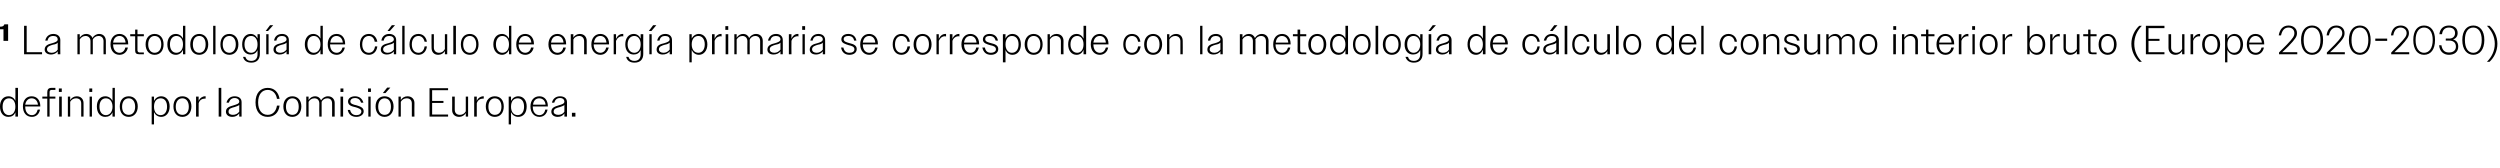 <?xml version="1.0" standalone="no"?><!DOCTYPE svg PUBLIC "-//W3C//DTD SVG 1.1//EN" "http://www.w3.org/Graphics/SVG/1.1/DTD/svg11.dtd"><svg xmlns="http://www.w3.org/2000/svg" xmlns:xlink="http://www.w3.org/1999/xlink" version="1.1" width="862px" height="58px" viewBox="0 -9 862 58" style="top:-9px">  <desc>﻿﻿￼ ￼</desc>  <defs/>  <g id="Polygon59855">    <path d="M 5.3 29.7 C 4.9 30.8 4 31.3 2.9 31.3 C 1.2 31.3 0 30 0 27.7 C 0 25.5 1.2 24.2 2.9 24.2 C 4 24.2 4.9 24.8 5.3 25.8 C 5.35 25.8 5.3 21.3 5.3 21.3 L 6.2 21.3 L 6.2 31.2 L 5.3 31.2 C 5.3 31.2 5.35 29.71 5.3 29.7 Z M 0.9 27.8 C 0.9 29.6 1.8 30.7 3.1 30.7 C 4.4 30.7 5.3 29.6 5.3 27.8 C 5.3 25.9 4.4 24.9 3.1 24.9 C 1.8 24.9 0.9 25.9 0.9 27.8 Z M 7.9 27.7 C 7.9 25.5 9.1 24.2 10.9 24.2 C 12.7 24.2 13.9 25.5 13.9 27.6 C 13.93 27.55 13.9 27.7 13.9 27.7 L 8.7 27.7 C 8.7 27.7 8.71 27.76 8.7 27.8 C 8.7 29.6 9.6 30.7 11 30.7 C 12 30.7 12.7 30 13 28.8 C 13 28.8 13.8 28.8 13.8 28.8 C 13.5 30.4 12.4 31.3 11 31.3 C 9.1 31.3 7.9 29.9 7.9 27.7 Z M 8.7 27.1 C 8.7 27.1 13.1 27.1 13.1 27.1 C 12.9 25.7 12.1 24.9 10.9 24.9 C 9.8 24.9 8.9 25.7 8.7 27.1 Z M 16.3 25 L 14.6 25 L 14.6 24.3 L 16.3 24.3 C 16.3 24.3 16.3 22.82 16.3 22.8 C 16.3 21.9 16.7 21.3 17.7 21.3 C 17.71 21.32 19.1 21.3 19.1 21.3 L 19.1 22 C 19.1 22 17.88 21.99 17.9 22 C 17.4 22 17.1 22.2 17.1 22.7 C 17.13 22.74 17.1 24.3 17.1 24.3 L 19.1 24.3 L 19.1 25 L 17.1 25 L 17.1 31.2 L 16.3 31.2 L 16.3 25 Z M 20.3 21.5 L 21.3 21.5 L 21.3 22.7 L 20.3 22.7 L 20.3 21.5 Z M 20.4 24.3 L 21.3 24.3 L 21.3 31.2 L 20.4 31.2 L 20.4 24.3 Z M 23.4 24.3 L 24.2 24.3 C 24.2 24.3 24.2 25.47 24.2 25.5 C 24.7 24.7 25.5 24.2 26.5 24.2 C 27.9 24.2 28.8 25.2 28.8 26.5 C 28.84 26.53 28.8 31.2 28.8 31.2 L 28 31.2 C 28 31.2 27.99 26.68 28 26.7 C 28 25.5 27.3 24.9 26.2 24.9 C 25.3 24.9 24.6 25.4 24.2 26.1 C 24.2 26.1 24.2 31.2 24.2 31.2 L 23.4 31.2 L 23.4 24.3 Z M 30.8 21.5 L 31.8 21.5 L 31.8 22.7 L 30.8 22.7 L 30.8 21.5 Z M 30.9 24.3 L 31.7 24.3 L 31.7 31.2 L 30.9 31.2 L 30.9 24.3 Z M 38.8 29.7 C 38.3 30.8 37.4 31.3 36.3 31.3 C 34.6 31.3 33.4 30 33.4 27.7 C 33.4 25.5 34.6 24.2 36.3 24.2 C 37.4 24.2 38.3 24.8 38.8 25.8 C 38.75 25.8 38.8 21.3 38.8 21.3 L 39.6 21.3 L 39.6 31.2 L 38.8 31.2 C 38.8 31.2 38.75 29.71 38.8 29.7 Z M 34.3 27.8 C 34.3 29.6 35.2 30.7 36.5 30.7 C 37.8 30.7 38.8 29.6 38.8 27.8 C 38.8 25.9 37.8 24.9 36.5 24.9 C 35.2 24.9 34.3 25.9 34.3 27.8 Z M 41.3 27.7 C 41.3 25.5 42.5 24.2 44.4 24.2 C 46.2 24.2 47.5 25.5 47.5 27.7 C 47.5 29.9 46.2 31.3 44.4 31.3 C 42.5 31.3 41.3 29.9 41.3 27.7 Z M 42.1 27.8 C 42.1 29.6 43 30.6 44.4 30.6 C 45.7 30.6 46.6 29.6 46.6 27.8 C 46.6 26 45.7 24.9 44.4 24.9 C 43 24.9 42.1 26 42.1 27.8 Z M 52.3 24.3 L 53.1 24.3 C 53.1 24.3 53.11 25.8 53.1 25.8 C 53.6 24.8 54.5 24.2 55.6 24.2 C 57.2 24.2 58.5 25.5 58.5 27.7 C 58.5 30 57.2 31.3 55.6 31.3 C 54.5 31.3 53.6 30.7 53.1 29.7 C 53.11 29.71 53.1 33.9 53.1 33.9 L 52.3 33.9 L 52.3 24.3 Z M 57.6 27.8 C 57.6 25.9 56.7 24.9 55.4 24.9 C 54 24.9 53.1 25.9 53.1 27.8 C 53.1 29.6 54 30.7 55.4 30.7 C 56.7 30.7 57.6 29.6 57.6 27.8 Z M 59.8 27.7 C 59.8 25.5 61 24.2 62.9 24.2 C 64.7 24.2 66 25.5 66 27.7 C 66 29.9 64.7 31.3 62.9 31.3 C 61 31.3 59.8 29.9 59.8 27.7 Z M 60.6 27.8 C 60.6 29.6 61.5 30.6 62.9 30.6 C 64.2 30.6 65.1 29.6 65.1 27.8 C 65.1 26 64.2 24.9 62.9 24.9 C 61.5 24.9 60.6 26 60.6 27.8 Z M 67.6 24.3 L 68.5 24.3 C 68.5 24.3 68.47 25.83 68.5 25.8 C 68.9 24.8 69.8 24.2 70.7 24.2 C 70.8 24.2 70.9 24.2 70.9 24.2 C 70.9 24.2 70.9 25 70.9 25 C 70.8 25 70.7 25 70.6 25 C 69.7 25 68.8 25.5 68.5 26.6 C 68.47 26.57 68.5 31.2 68.5 31.2 L 67.6 31.2 L 67.6 24.3 Z M 75.4 21.3 L 76.3 21.3 L 76.3 31.2 L 75.4 31.2 L 75.4 21.3 Z M 77.9 29.5 C 77.9 28 79.3 27.7 80.6 27.3 C 81.5 27 82.5 26.8 82.5 26 C 82.5 25.4 81.9 24.8 80.9 24.8 C 79.9 24.8 79.2 25.4 78.9 26.4 C 78.9 26.4 78.1 26.4 78.1 26.4 C 78.4 25.1 79.4 24.2 80.9 24.2 C 82.3 24.2 83.3 24.9 83.3 26.2 C 83.3 26.24 83.3 31.2 83.3 31.2 L 82.5 31.2 C 82.5 31.2 82.46 30.13 82.5 30.1 C 81.9 30.9 81.1 31.3 80.1 31.3 C 78.8 31.3 77.9 30.6 77.9 29.5 Z M 80.3 30.6 C 81.2 30.6 82 30.2 82.5 29.5 C 82.5 29.5 82.5 27.2 82.5 27.2 C 82.1 27.5 81.5 27.7 80.9 27.9 C 79.8 28.2 78.8 28.4 78.8 29.5 C 78.8 30.2 79.4 30.6 80.3 30.6 Z M 95.5 25.1 C 95.2 23.2 94 22 92.3 22 C 90.3 22 89 23.6 89 26.3 C 89 29 90.3 30.6 92.3 30.6 C 94 30.6 95.2 29.4 95.5 27.4 C 95.5 27.4 96.4 27.4 96.4 27.4 C 96.1 29.9 94.5 31.3 92.3 31.3 C 89.8 31.3 88.1 29.5 88.1 26.3 C 88.1 23.1 89.8 21.3 92.3 21.3 C 94.5 21.3 96 22.7 96.4 25.1 C 96.4 25.1 95.5 25.1 95.5 25.1 Z M 97.7 27.7 C 97.7 25.5 99 24.2 100.8 24.2 C 102.6 24.2 103.9 25.5 103.9 27.7 C 103.9 29.9 102.6 31.3 100.8 31.3 C 98.9 31.3 97.7 29.9 97.7 27.7 Z M 98.6 27.8 C 98.6 29.6 99.5 30.6 100.8 30.6 C 102.2 30.6 103 29.6 103 27.8 C 103 26 102.2 24.9 100.8 24.9 C 99.5 24.9 98.6 26 98.6 27.8 Z M 105.6 24.3 L 106.4 24.3 C 106.4 24.3 106.41 25.47 106.4 25.5 C 106.9 24.7 107.7 24.2 108.6 24.2 C 109.7 24.2 110.4 24.8 110.7 25.6 C 111.2 24.8 112 24.2 113.1 24.2 C 114.5 24.2 115.4 25.2 115.4 26.5 C 115.39 26.53 115.4 31.2 115.4 31.2 L 114.5 31.2 C 114.5 31.2 114.53 26.68 114.5 26.7 C 114.5 25.5 113.9 24.9 112.8 24.9 C 112 24.9 111.2 25.4 110.9 26.1 C 110.9 26.3 110.9 26.4 110.9 26.5 C 110.89 26.53 110.9 31.2 110.9 31.2 L 110.1 31.2 C 110.1 31.2 110.05 26.68 110.1 26.7 C 110.1 25.5 109.4 24.9 108.4 24.9 C 107.5 24.9 106.8 25.4 106.4 26.1 C 106.41 26.1 106.4 31.2 106.4 31.2 L 105.6 31.2 L 105.6 24.3 Z M 117.4 21.5 L 118.4 21.5 L 118.4 22.7 L 117.4 22.7 L 117.4 21.5 Z M 117.4 24.3 L 118.3 24.3 L 118.3 31.2 L 117.4 31.2 L 117.4 24.3 Z M 119.9 28.9 C 119.9 28.9 120.7 28.9 120.7 28.9 C 121 30.1 121.7 30.7 122.9 30.7 C 123.9 30.7 124.6 30.2 124.6 29.4 C 124.6 28.6 123.6 28.3 122.7 28 C 121.4 27.7 120 27.4 120 26 C 120 24.9 121 24.2 122.4 24.2 C 123.9 24.2 124.9 25 125.3 26.4 C 125.3 26.4 124.5 26.4 124.5 26.4 C 124.2 25.4 123.5 24.8 122.4 24.8 C 121.4 24.8 120.8 25.3 120.8 26 C 120.8 26.8 121.9 27.1 122.9 27.3 C 124.1 27.7 125.4 28 125.4 29.4 C 125.4 30.5 124.3 31.3 122.9 31.3 C 121.3 31.3 120.2 30.5 119.9 28.9 Z M 126.9 21.5 L 127.9 21.5 L 127.9 22.7 L 126.9 22.7 L 126.9 21.5 Z M 127 24.3 L 127.8 24.3 L 127.8 31.2 L 127 31.2 L 127 24.3 Z M 129.5 27.7 C 129.5 25.5 130.8 24.2 132.6 24.2 C 134.4 24.2 135.7 25.5 135.7 27.7 C 135.7 29.9 134.4 31.3 132.6 31.3 C 130.8 31.3 129.5 29.9 129.5 27.7 Z M 130.4 27.8 C 130.4 29.6 131.3 30.6 132.6 30.6 C 134 30.6 134.8 29.6 134.8 27.8 C 134.8 26 134 24.9 132.6 24.9 C 131.3 24.9 130.4 26 130.4 27.8 Z M 133.5 21.2 L 134.6 21.2 L 132.9 23.1 L 132 23.1 L 133.5 21.2 Z M 137.4 24.3 L 138.2 24.3 C 138.2 24.3 138.22 25.47 138.2 25.5 C 138.7 24.7 139.5 24.2 140.5 24.2 C 142 24.2 142.9 25.2 142.9 26.5 C 142.85 26.53 142.9 31.2 142.9 31.2 L 142 31.2 C 142 31.2 142 26.68 142 26.7 C 142 25.5 141.3 24.9 140.2 24.9 C 139.3 24.9 138.6 25.4 138.2 26.1 C 138.22 26.1 138.2 31.2 138.2 31.2 L 137.4 31.2 L 137.4 24.3 Z M 148.1 21.4 L 154.5 21.4 L 154.5 22.1 L 149 22.1 L 149 25.8 L 152.9 25.8 L 152.9 26.5 L 149 26.5 L 149 30.5 L 154.5 30.5 L 154.5 31.2 L 148.1 31.2 L 148.1 21.4 Z M 155.9 29 C 155.94 28.97 155.9 24.3 155.9 24.3 L 156.8 24.3 C 156.8 24.3 156.8 28.83 156.8 28.8 C 156.8 30 157.5 30.6 158.6 30.6 C 159.5 30.6 160.2 30.1 160.6 29.4 C 160.58 29.4 160.6 24.3 160.6 24.3 L 161.4 24.3 L 161.4 31.2 L 160.6 31.2 C 160.6 31.2 160.58 30.04 160.6 30 C 160.1 30.8 159.3 31.3 158.3 31.3 C 156.8 31.3 155.9 30.3 155.9 29 Z M 163.5 24.3 L 164.4 24.3 C 164.4 24.3 164.38 25.83 164.4 25.8 C 164.8 24.8 165.7 24.2 166.7 24.2 C 166.7 24.2 166.8 24.2 166.8 24.2 C 166.8 24.2 166.8 25 166.8 25 C 166.7 25 166.6 25 166.5 25 C 165.6 25 164.7 25.5 164.4 26.6 C 164.38 26.57 164.4 31.2 164.4 31.2 L 163.5 31.2 L 163.5 24.3 Z M 167.5 27.7 C 167.5 25.5 168.8 24.2 170.6 24.2 C 172.5 24.2 173.7 25.5 173.7 27.7 C 173.7 29.9 172.5 31.3 170.6 31.3 C 168.8 31.3 167.5 29.9 167.5 27.7 Z M 168.4 27.8 C 168.4 29.6 169.3 30.6 170.6 30.6 C 172 30.6 172.9 29.6 172.9 27.8 C 172.9 26 172 24.9 170.6 24.9 C 169.3 24.9 168.4 26 168.4 27.8 Z M 175.4 24.3 L 176.2 24.3 C 176.2 24.3 176.23 25.8 176.2 25.8 C 176.7 24.8 177.6 24.2 178.7 24.2 C 180.4 24.2 181.6 25.5 181.6 27.7 C 181.6 30 180.4 31.3 178.7 31.3 C 177.6 31.3 176.7 30.7 176.2 29.7 C 176.23 29.71 176.2 33.9 176.2 33.9 L 175.4 33.9 L 175.4 24.3 Z M 180.7 27.8 C 180.7 25.9 179.8 24.9 178.5 24.9 C 177.1 24.9 176.2 25.9 176.2 27.8 C 176.2 29.6 177.1 30.7 178.5 30.7 C 179.8 30.7 180.7 29.6 180.7 27.8 Z M 182.9 27.7 C 182.9 25.5 184.2 24.2 186 24.2 C 187.7 24.2 188.9 25.5 188.9 27.6 C 188.94 27.55 188.9 27.7 188.9 27.7 L 183.7 27.7 C 183.7 27.7 183.72 27.76 183.7 27.8 C 183.7 29.6 184.6 30.7 186 30.7 C 187 30.7 187.8 30 188 28.8 C 188 28.8 188.8 28.8 188.8 28.8 C 188.5 30.4 187.4 31.3 186 31.3 C 184.2 31.3 182.9 29.9 182.9 27.7 Z M 183.8 27.1 C 183.8 27.1 188.1 27.1 188.1 27.1 C 188 25.7 187.1 24.9 185.9 24.9 C 184.8 24.9 183.9 25.7 183.8 27.1 Z M 190.1 29.5 C 190.1 28 191.5 27.7 192.7 27.3 C 193.7 27 194.6 26.8 194.6 26 C 194.6 25.4 194.1 24.8 193.1 24.8 C 192 24.8 191.4 25.4 191.1 26.4 C 191.1 26.4 190.3 26.4 190.3 26.4 C 190.6 25.1 191.6 24.2 193.1 24.2 C 194.5 24.2 195.5 24.9 195.5 26.2 C 195.48 26.24 195.5 31.2 195.5 31.2 L 194.6 31.2 C 194.6 31.2 194.64 30.13 194.6 30.1 C 194.1 30.9 193.3 31.3 192.3 31.3 C 191 31.3 190.1 30.6 190.1 29.5 Z M 192.5 30.6 C 193.4 30.6 194.2 30.2 194.6 29.5 C 194.6 29.5 194.6 27.2 194.6 27.2 C 194.3 27.5 193.7 27.7 193.1 27.9 C 192 28.2 190.9 28.4 190.9 29.5 C 190.9 30.2 191.6 30.6 192.5 30.6 Z M 197.2 29.9 L 198.4 29.9 L 198.4 31.2 L 197.2 31.2 L 197.2 29.9 Z " stroke="none" fill="#000"/>    <a xlink:href="javascript:nav.to(12,[82,498,89,515],'#item48124');" xlink:title="﻿1 La metodología de cálculo de energía primaria se corresponde con la metodología de cálculo del consumo interior bruto (Europe 2020 2030) definido por la Comisión Europea.">      <rect style="fill:transparent;" x="-1" y="20" width="199" height="14"/>    </a>  </g>  <g id="Polygon59857">    <path d="M 1.2 1.1 L 0 1.1 C 0 1.1 0 0.22 0 0.2 C 0.9 0.2 1.3 0 1.5 -0.6 C 1.45 -0.63 2.8 -0.6 2.8 -0.6 L 2.8 5.1 L 1.2 5.1 L 1.2 1.1 Z M 8.3 -0.1 L 9.2 -0.1 L 9.2 9 L 14.5 9 L 14.5 9.7 L 8.3 9.7 L 8.3 -0.1 Z M 15.4 8.1 C 15.4 6.6 16.8 6.2 18 5.9 C 19 5.6 19.9 5.3 19.9 4.6 C 19.9 3.9 19.4 3.4 18.4 3.4 C 17.3 3.4 16.6 3.9 16.4 5 C 16.4 5 15.6 5 15.6 5 C 15.9 3.6 16.9 2.7 18.4 2.7 C 19.8 2.7 20.8 3.5 20.8 4.8 C 20.76 4.77 20.8 9.7 20.8 9.7 L 19.9 9.7 C 19.9 9.7 19.92 8.67 19.9 8.7 C 19.4 9.4 18.5 9.8 17.6 9.8 C 16.3 9.8 15.4 9.1 15.4 8.1 Z M 17.8 9.2 C 18.7 9.2 19.5 8.8 19.9 8.1 C 19.9 8.1 19.9 5.7 19.9 5.7 C 19.6 6.1 19 6.3 18.3 6.4 C 17.3 6.7 16.2 7 16.2 8 C 16.2 8.8 16.9 9.2 17.8 9.2 Z M 26.7 2.8 L 27.5 2.8 C 27.5 2.8 27.53 4 27.5 4 C 28 3.2 28.8 2.7 29.7 2.7 C 30.8 2.7 31.6 3.3 31.9 4.1 C 32.3 3.3 33.2 2.7 34.2 2.7 C 35.6 2.7 36.5 3.7 36.5 5.1 C 36.51 5.07 36.5 9.7 36.5 9.7 L 35.7 9.7 C 35.7 9.7 35.65 5.22 35.7 5.2 C 35.7 4.1 35 3.4 34 3.4 C 33.1 3.4 32.3 3.9 32 4.7 C 32 4.8 32 4.9 32 5.1 C 32.01 5.07 32 9.7 32 9.7 L 31.2 9.7 C 31.2 9.7 31.17 5.22 31.2 5.2 C 31.2 4.1 30.5 3.4 29.5 3.4 C 28.6 3.4 27.9 3.9 27.5 4.6 C 27.53 4.63 27.5 9.7 27.5 9.7 L 26.7 9.7 L 26.7 2.8 Z M 38.1 6.3 C 38.1 4.1 39.4 2.7 41.2 2.7 C 42.9 2.7 44.2 4 44.2 6.1 C 44.18 6.09 44.2 6.3 44.2 6.3 L 39 6.3 C 39 6.3 38.96 6.3 39 6.3 C 39 8.1 39.9 9.2 41.2 9.2 C 42.2 9.2 43 8.5 43.2 7.4 C 43.2 7.4 44.1 7.4 44.1 7.4 C 43.8 8.9 42.7 9.9 41.2 9.9 C 39.4 9.9 38.1 8.5 38.1 6.3 Z M 39 5.7 C 39 5.7 43.3 5.7 43.3 5.7 C 43.2 4.3 42.4 3.4 41.2 3.4 C 40 3.4 39.2 4.2 39 5.7 Z M 46.6 8.4 C 46.59 8.44 46.6 3.5 46.6 3.5 L 44.9 3.5 L 44.9 2.8 L 46.6 2.8 L 46.6 1.2 L 47.4 1.2 L 47.4 2.8 L 49.6 2.8 L 49.6 3.5 L 47.4 3.5 C 47.4 3.5 47.43 8.29 47.4 8.3 C 47.4 8.8 47.7 9.1 48.2 9.1 C 48.18 9.07 49.6 9.1 49.6 9.1 L 49.6 9.7 C 49.6 9.7 47.9 9.74 47.9 9.7 C 47 9.7 46.6 9.3 46.6 8.4 Z M 50.2 6.3 C 50.2 4.1 51.5 2.7 53.3 2.7 C 55.2 2.7 56.4 4.1 56.4 6.3 C 56.4 8.5 55.2 9.9 53.3 9.9 C 51.5 9.9 50.2 8.5 50.2 6.3 Z M 51.1 6.3 C 51.1 8.1 52 9.2 53.3 9.2 C 54.7 9.2 55.6 8.1 55.6 6.3 C 55.6 4.5 54.7 3.4 53.3 3.4 C 52 3.4 51.1 4.5 51.1 6.3 Z M 63.1 8.2 C 62.6 9.3 61.7 9.9 60.6 9.9 C 58.9 9.9 57.7 8.5 57.7 6.3 C 57.7 4.1 58.9 2.7 60.6 2.7 C 61.7 2.7 62.6 3.3 63.1 4.3 C 63.08 4.34 63.1 -0.1 63.1 -0.1 L 63.9 -0.1 L 63.9 9.7 L 63.1 9.7 C 63.1 9.7 63.08 8.25 63.1 8.2 Z M 58.6 6.3 C 58.6 8.1 59.5 9.2 60.8 9.2 C 62.2 9.2 63.1 8.1 63.1 6.3 C 63.1 4.5 62.2 3.4 60.8 3.4 C 59.5 3.4 58.6 4.5 58.6 6.3 Z M 65.6 6.3 C 65.6 4.1 66.9 2.7 68.7 2.7 C 70.5 2.7 71.8 4.1 71.8 6.3 C 71.8 8.5 70.5 9.9 68.7 9.9 C 66.8 9.9 65.6 8.5 65.6 6.3 Z M 66.5 6.3 C 66.5 8.1 67.3 9.2 68.7 9.2 C 70.1 9.2 70.9 8.1 70.9 6.3 C 70.9 4.5 70.1 3.4 68.7 3.4 C 67.3 3.4 66.5 4.5 66.5 6.3 Z M 73.5 -0.1 L 74.3 -0.1 L 74.3 9.7 L 73.5 9.7 L 73.5 -0.1 Z M 76 6.3 C 76 4.1 77.2 2.7 79.1 2.7 C 80.9 2.7 82.2 4.1 82.2 6.3 C 82.2 8.5 80.9 9.9 79.1 9.9 C 77.2 9.9 76 8.5 76 6.3 Z M 76.8 6.3 C 76.8 8.1 77.7 9.2 79.1 9.2 C 80.4 9.2 81.3 8.1 81.3 6.3 C 81.3 4.5 80.4 3.4 79.1 3.4 C 77.7 3.4 76.8 4.5 76.8 6.3 Z M 83.8 10.6 C 83.8 10.6 84.6 10.6 84.6 10.6 C 84.9 11.6 85.6 12 86.6 12 C 88 12 88.8 11.2 88.8 9.7 C 88.8 9.7 88.8 8.3 88.8 8.3 C 88.3 9.3 87.5 9.8 86.4 9.8 C 84.7 9.8 83.5 8.5 83.5 6.3 C 83.5 4.1 84.7 2.7 86.4 2.7 C 87.5 2.7 88.3 3.3 88.8 4.3 C 88.8 4.3 88.8 2.8 88.8 2.8 L 89.6 2.8 C 89.6 2.8 89.64 9.63 89.6 9.6 C 89.6 11.6 88.4 12.6 86.7 12.6 C 85.1 12.6 84.1 11.9 83.8 10.6 Z M 84.3 6.3 C 84.3 8.1 85.2 9.2 86.6 9.2 C 87.9 9.2 88.8 8.1 88.8 6.3 C 88.8 4.5 87.9 3.4 86.6 3.4 C 85.2 3.4 84.3 4.5 84.3 6.3 Z M 91.8 2.8 L 92.6 2.8 L 92.6 9.7 L 91.8 9.7 L 91.8 2.8 Z M 93.1 -0.3 L 94.2 -0.3 L 92.4 1.7 L 91.6 1.7 L 93.1 -0.3 Z M 94.3 8.1 C 94.3 6.6 95.6 6.2 96.9 5.9 C 97.9 5.6 98.8 5.3 98.8 4.6 C 98.8 3.9 98.2 3.4 97.2 3.4 C 96.2 3.4 95.5 3.9 95.3 5 C 95.3 5 94.5 5 94.5 5 C 94.7 3.6 95.7 2.7 97.3 2.7 C 98.6 2.7 99.6 3.5 99.6 4.8 C 99.62 4.77 99.6 9.7 99.6 9.7 L 98.8 9.7 C 98.8 9.7 98.78 8.67 98.8 8.7 C 98.3 9.4 97.4 9.8 96.4 9.8 C 95.1 9.8 94.3 9.1 94.3 8.1 Z M 96.6 9.2 C 97.5 9.2 98.3 8.8 98.8 8.1 C 98.8 8.1 98.8 5.7 98.8 5.7 C 98.4 6.1 97.8 6.3 97.2 6.4 C 96.2 6.7 95.1 7 95.1 8 C 95.1 8.8 95.8 9.2 96.6 9.2 Z M 110.5 8.2 C 110 9.3 109.1 9.9 108 9.9 C 106.3 9.9 105.1 8.5 105.1 6.3 C 105.1 4.1 106.3 2.7 108 2.7 C 109.1 2.7 110 3.3 110.5 4.3 C 110.45 4.34 110.5 -0.1 110.5 -0.1 L 111.3 -0.1 L 111.3 9.7 L 110.5 9.7 C 110.5 9.7 110.45 8.25 110.5 8.2 Z M 106 6.3 C 106 8.1 106.9 9.2 108.2 9.2 C 109.5 9.2 110.5 8.1 110.5 6.3 C 110.5 4.5 109.5 3.4 108.2 3.4 C 106.9 3.4 106 4.5 106 6.3 Z M 113 6.3 C 113 4.1 114.2 2.7 116.1 2.7 C 117.8 2.7 119 4 119 6.1 C 119.03 6.09 119 6.3 119 6.3 L 113.8 6.3 C 113.8 6.3 113.81 6.3 113.8 6.3 C 113.8 8.1 114.7 9.2 116.1 9.2 C 117.1 9.2 117.8 8.5 118.1 7.4 C 118.1 7.4 118.9 7.4 118.9 7.4 C 118.6 8.9 117.5 9.9 116.1 9.9 C 114.2 9.9 113 8.5 113 6.3 Z M 113.9 5.7 C 113.9 5.7 118.2 5.7 118.2 5.7 C 118.1 4.3 117.2 3.4 116 3.4 C 114.9 3.4 114 4.2 113.9 5.7 Z M 124.1 6.3 C 124.1 4.1 125.3 2.7 127.2 2.7 C 128.7 2.7 129.8 3.7 130.1 5.4 C 130.1 5.4 129.2 5.4 129.2 5.4 C 129 4.1 128.2 3.4 127.2 3.4 C 125.8 3.4 124.9 4.5 124.9 6.3 C 124.9 8.1 125.8 9.2 127.2 9.2 C 128.3 9.2 129.1 8.4 129.3 7 C 129.3 7 130.1 7 130.1 7 C 129.9 8.8 128.7 9.9 127.2 9.9 C 125.3 9.9 124.1 8.5 124.1 6.3 Z M 131.3 8.1 C 131.3 6.6 132.6 6.2 133.9 5.9 C 134.9 5.6 135.8 5.3 135.8 4.6 C 135.8 3.9 135.2 3.4 134.2 3.4 C 133.2 3.4 132.5 3.9 132.3 5 C 132.3 5 131.5 5 131.5 5 C 131.7 3.6 132.7 2.7 134.2 2.7 C 135.6 2.7 136.6 3.5 136.6 4.8 C 136.61 4.77 136.6 9.7 136.6 9.7 L 135.8 9.7 C 135.8 9.7 135.78 8.67 135.8 8.7 C 135.3 9.4 134.4 9.8 133.4 9.8 C 132.1 9.8 131.3 9.1 131.3 8.1 Z M 133.6 9.2 C 134.5 9.2 135.3 8.8 135.8 8.1 C 135.8 8.1 135.8 5.7 135.8 5.7 C 135.4 6.1 134.8 6.3 134.2 6.4 C 133.2 6.7 132.1 7 132.1 8 C 132.1 8.8 132.8 9.2 133.6 9.2 Z M 135.1 -0.3 L 136.2 -0.3 L 134.4 1.7 L 133.6 1.7 L 135.1 -0.3 Z M 138.7 -0.1 L 139.5 -0.1 L 139.5 9.7 L 138.7 9.7 L 138.7 -0.1 Z M 141.2 6.3 C 141.2 4.1 142.4 2.7 144.3 2.7 C 145.8 2.7 146.9 3.7 147.2 5.4 C 147.2 5.4 146.4 5.4 146.4 5.4 C 146.1 4.1 145.3 3.4 144.3 3.4 C 142.9 3.4 142 4.5 142 6.3 C 142 8.1 142.9 9.2 144.3 9.2 C 145.4 9.2 146.2 8.4 146.4 7 C 146.4 7 147.2 7 147.2 7 C 147 8.8 145.8 9.9 144.3 9.9 C 142.5 9.9 141.2 8.5 141.2 6.3 Z M 148.8 7.5 C 148.75 7.5 148.8 2.8 148.8 2.8 L 149.6 2.8 C 149.6 2.8 149.61 7.36 149.6 7.4 C 149.6 8.5 150.3 9.2 151.4 9.2 C 152.3 9.2 153 8.7 153.4 7.9 C 153.39 7.94 153.4 2.8 153.4 2.8 L 154.2 2.8 L 154.2 9.7 L 153.4 9.7 C 153.4 9.7 153.39 8.58 153.4 8.6 C 152.9 9.4 152.1 9.9 151.1 9.9 C 149.6 9.9 148.8 8.9 148.8 7.5 Z M 156.3 -0.1 L 157.2 -0.1 L 157.2 9.7 L 156.3 9.7 L 156.3 -0.1 Z M 158.9 6.3 C 158.9 4.1 160.1 2.7 162 2.7 C 163.8 2.7 165 4.1 165 6.3 C 165 8.5 163.8 9.9 162 9.9 C 160.1 9.9 158.9 8.5 158.9 6.3 Z M 159.7 6.3 C 159.7 8.1 160.6 9.2 162 9.2 C 163.3 9.2 164.2 8.1 164.2 6.3 C 164.2 4.5 163.3 3.4 162 3.4 C 160.6 3.4 159.7 4.5 159.7 6.3 Z M 175.5 8.2 C 175 9.3 174.1 9.9 173.1 9.9 C 171.4 9.9 170.1 8.5 170.1 6.3 C 170.1 4.1 171.3 2.7 173.1 2.7 C 174.1 2.7 175 3.3 175.5 4.3 C 175.49 4.34 175.5 -0.1 175.5 -0.1 L 176.3 -0.1 L 176.3 9.7 L 175.5 9.7 C 175.5 9.7 175.49 8.25 175.5 8.2 Z M 171 6.3 C 171 8.1 171.9 9.2 173.2 9.2 C 174.6 9.2 175.5 8.1 175.5 6.3 C 175.5 4.5 174.6 3.4 173.2 3.4 C 171.9 3.4 171 4.5 171 6.3 Z M 178 6.3 C 178 4.1 179.3 2.7 181.1 2.7 C 182.8 2.7 184.1 4 184.1 6.1 C 184.07 6.09 184.1 6.3 184.1 6.3 L 178.8 6.3 C 178.8 6.3 178.85 6.3 178.8 6.3 C 178.8 8.1 179.8 9.2 181.1 9.2 C 182.1 9.2 182.9 8.5 183.1 7.4 C 183.1 7.4 184 7.4 184 7.4 C 183.7 8.9 182.6 9.9 181.1 9.9 C 179.3 9.9 178 8.5 178 6.3 Z M 178.9 5.7 C 178.9 5.7 183.2 5.7 183.2 5.7 C 183.1 4.3 182.3 3.4 181.1 3.4 C 179.9 3.4 179.1 4.2 178.9 5.7 Z M 189.1 6.3 C 189.1 4.1 190.4 2.7 192.2 2.7 C 193.9 2.7 195.2 4 195.2 6.1 C 195.18 6.09 195.2 6.3 195.2 6.3 L 190 6.3 C 190 6.3 189.96 6.3 190 6.3 C 190 8.1 190.9 9.2 192.2 9.2 C 193.3 9.2 194 8.5 194.2 7.4 C 194.2 7.4 195.1 7.4 195.1 7.4 C 194.8 8.9 193.7 9.9 192.2 9.9 C 190.4 9.9 189.1 8.5 189.1 6.3 Z M 190 5.7 C 190 5.7 194.3 5.7 194.3 5.7 C 194.2 4.3 193.4 3.4 192.2 3.4 C 191 3.4 190.2 4.2 190 5.7 Z M 196.8 2.8 L 197.7 2.8 C 197.7 2.8 197.66 4 197.7 4 C 198.1 3.2 199 2.7 199.9 2.7 C 201.4 2.7 202.3 3.7 202.3 5.1 C 202.3 5.07 202.3 9.7 202.3 9.7 L 201.4 9.7 C 201.4 9.7 201.44 5.22 201.4 5.2 C 201.4 4.1 200.7 3.4 199.7 3.4 C 198.8 3.4 198 3.9 197.7 4.6 C 197.66 4.63 197.7 9.7 197.7 9.7 L 196.8 9.7 L 196.8 2.8 Z M 203.9 6.3 C 203.9 4.1 205.2 2.7 207 2.7 C 208.7 2.7 210 4 210 6.1 C 209.97 6.09 210 6.3 210 6.3 L 204.7 6.3 C 204.7 6.3 204.75 6.3 204.7 6.3 C 204.7 8.1 205.7 9.2 207 9.2 C 208 9.2 208.8 8.5 209 7.4 C 209 7.4 209.9 7.4 209.9 7.4 C 209.5 8.9 208.5 9.9 207 9.9 C 205.2 9.9 203.9 8.5 203.9 6.3 Z M 204.8 5.7 C 204.8 5.7 209.1 5.7 209.1 5.7 C 209 4.3 208.2 3.4 207 3.4 C 205.8 3.4 205 4.2 204.8 5.7 Z M 211.6 2.8 L 212.4 2.8 C 212.4 2.8 212.45 4.37 212.4 4.4 C 212.9 3.3 213.7 2.7 214.7 2.7 C 214.8 2.7 214.8 2.7 214.9 2.7 C 214.9 2.7 214.9 3.6 214.9 3.6 C 214.8 3.5 214.7 3.5 214.6 3.5 C 213.6 3.5 212.8 4.1 212.4 5.1 C 212.45 5.11 212.4 9.7 212.4 9.7 L 211.6 9.7 L 211.6 2.8 Z M 215.9 10.6 C 215.9 10.6 216.7 10.6 216.7 10.6 C 217 11.6 217.8 12 218.7 12 C 220.1 12 220.9 11.2 220.9 9.7 C 220.9 9.7 220.9 8.3 220.9 8.3 C 220.4 9.3 219.6 9.8 218.5 9.8 C 216.8 9.8 215.6 8.5 215.6 6.3 C 215.6 4.1 216.8 2.7 218.5 2.7 C 219.6 2.7 220.4 3.3 220.9 4.3 C 220.92 4.3 220.9 2.8 220.9 2.8 L 221.8 2.8 C 221.8 2.8 221.76 9.63 221.8 9.6 C 221.8 11.6 220.6 12.6 218.8 12.6 C 217.2 12.6 216.2 11.9 215.9 10.6 Z M 216.4 6.3 C 216.4 8.1 217.4 9.2 218.7 9.2 C 220 9.2 220.9 8.1 220.9 6.3 C 220.9 4.5 220 3.4 218.7 3.4 C 217.4 3.4 216.4 4.5 216.4 6.3 Z M 223.9 2.8 L 224.7 2.8 L 224.7 9.7 L 223.9 9.7 L 223.9 2.8 Z M 225.2 -0.3 L 226.3 -0.3 L 224.6 1.7 L 223.7 1.7 L 225.2 -0.3 Z M 226.4 8.1 C 226.4 6.6 227.7 6.2 229 5.9 C 230 5.6 230.9 5.3 230.9 4.6 C 230.9 3.9 230.4 3.4 229.3 3.4 C 228.3 3.4 227.6 3.9 227.4 5 C 227.4 5 226.6 5 226.6 5 C 226.9 3.6 227.9 2.7 229.4 2.7 C 230.8 2.7 231.7 3.5 231.7 4.8 C 231.74 4.77 231.7 9.7 231.7 9.7 L 230.9 9.7 C 230.9 9.7 230.9 8.67 230.9 8.7 C 230.4 9.4 229.5 9.8 228.5 9.8 C 227.2 9.8 226.4 9.1 226.4 8.1 Z M 228.8 9.2 C 229.6 9.2 230.4 8.8 230.9 8.1 C 230.9 8.1 230.9 5.7 230.9 5.7 C 230.5 6.1 229.9 6.3 229.3 6.4 C 228.3 6.7 227.2 7 227.2 8 C 227.2 8.8 227.9 9.2 228.8 9.2 Z M 237.7 2.8 L 238.5 2.8 C 238.5 2.8 238.51 4.34 238.5 4.3 C 239 3.3 239.9 2.7 241 2.7 C 242.6 2.7 243.9 4.1 243.9 6.3 C 243.9 8.5 242.6 9.9 241 9.9 C 239.9 9.9 239 9.3 238.5 8.2 C 238.51 8.25 238.5 12.5 238.5 12.5 L 237.7 12.5 L 237.7 2.8 Z M 243 6.3 C 243 4.5 242.1 3.4 240.8 3.4 C 239.4 3.4 238.5 4.5 238.5 6.3 C 238.5 8.1 239.4 9.2 240.8 9.2 C 242.1 9.2 243 8.1 243 6.3 Z M 245.5 2.8 L 246.4 2.8 C 246.4 2.8 246.38 4.37 246.4 4.4 C 246.8 3.3 247.7 2.7 248.6 2.7 C 248.7 2.7 248.8 2.7 248.8 2.7 C 248.8 2.7 248.8 3.6 248.8 3.6 C 248.7 3.5 248.6 3.5 248.5 3.5 C 247.6 3.5 246.7 4.1 246.4 5.1 C 246.38 5.11 246.4 9.7 246.4 9.7 L 245.5 9.7 L 245.5 2.8 Z M 250.1 0 L 251.1 0 L 251.1 1.3 L 250.1 1.3 L 250.1 0 Z M 250.2 2.8 L 251.1 2.8 L 251.1 9.7 L 250.2 9.7 L 250.2 2.8 Z M 253.2 2.8 L 254 2.8 C 254 2.8 254.01 4 254 4 C 254.5 3.2 255.3 2.7 256.2 2.7 C 257.3 2.7 258 3.3 258.3 4.1 C 258.8 3.3 259.6 2.7 260.7 2.7 C 262.1 2.7 263 3.7 263 5.1 C 262.98 5.07 263 9.7 263 9.7 L 262.1 9.7 C 262.1 9.7 262.13 5.22 262.1 5.2 C 262.1 4.1 261.5 3.4 260.4 3.4 C 259.6 3.4 258.8 3.9 258.5 4.7 C 258.5 4.8 258.5 4.9 258.5 5.1 C 258.49 5.07 258.5 9.7 258.5 9.7 L 257.7 9.7 C 257.7 9.7 257.65 5.22 257.7 5.2 C 257.7 4.1 257 3.4 256 3.4 C 255.1 3.4 254.4 3.9 254 4.6 C 254.01 4.63 254 9.7 254 9.7 L 253.2 9.7 L 253.2 2.8 Z M 264.6 8.1 C 264.6 6.6 266 6.2 267.2 5.9 C 268.2 5.6 269.1 5.3 269.1 4.6 C 269.1 3.9 268.6 3.4 267.5 3.4 C 266.5 3.4 265.8 3.9 265.6 5 C 265.6 5 264.8 5 264.8 5 C 265.1 3.6 266.1 2.7 267.6 2.7 C 269 2.7 269.9 3.5 269.9 4.8 C 269.94 4.77 269.9 9.7 269.9 9.7 L 269.1 9.7 C 269.1 9.7 269.1 8.67 269.1 8.7 C 268.6 9.4 267.7 9.8 266.7 9.8 C 265.4 9.8 264.6 9.1 264.6 8.1 Z M 267 9.2 C 267.8 9.2 268.6 8.8 269.1 8.1 C 269.1 8.1 269.1 5.7 269.1 5.7 C 268.8 6.1 268.1 6.3 267.5 6.4 C 266.5 6.7 265.4 7 265.4 8 C 265.4 8.8 266.1 9.2 267 9.2 Z M 272 2.8 L 272.9 2.8 C 272.9 2.8 272.85 4.37 272.9 4.4 C 273.3 3.3 274.1 2.7 275.1 2.7 C 275.2 2.7 275.2 2.7 275.3 2.7 C 275.3 2.7 275.3 3.6 275.3 3.6 C 275.2 3.5 275.1 3.5 275 3.5 C 274.1 3.5 273.2 4.1 272.9 5.1 C 272.85 5.11 272.9 9.7 272.9 9.7 L 272 9.7 L 272 2.8 Z M 276.6 0 L 277.6 0 L 277.6 1.3 L 276.6 1.3 L 276.6 0 Z M 276.7 2.8 L 277.5 2.8 L 277.5 9.7 L 276.7 9.7 L 276.7 2.8 Z M 279.2 8.1 C 279.2 6.6 280.6 6.2 281.8 5.9 C 282.8 5.6 283.7 5.3 283.7 4.6 C 283.7 3.9 283.2 3.4 282.1 3.4 C 281.1 3.4 280.4 3.9 280.2 5 C 280.2 5 279.4 5 279.4 5 C 279.7 3.6 280.7 2.7 282.2 2.7 C 283.6 2.7 284.5 3.5 284.5 4.8 C 284.54 4.77 284.5 9.7 284.5 9.7 L 283.7 9.7 C 283.7 9.7 283.7 8.67 283.7 8.7 C 283.2 9.4 282.3 9.8 281.4 9.8 C 280 9.8 279.2 9.1 279.2 8.1 Z M 281.6 9.2 C 282.4 9.2 283.2 8.8 283.7 8.1 C 283.7 8.1 283.7 5.7 283.7 5.7 C 283.4 6.1 282.8 6.3 282.1 6.4 C 281.1 6.7 280 7 280 8 C 280 8.8 280.7 9.2 281.6 9.2 Z M 290 7.4 C 290 7.4 290.8 7.4 290.8 7.4 C 291.1 8.7 291.8 9.2 292.9 9.2 C 294 9.2 294.6 8.7 294.6 8 C 294.6 7.1 293.7 6.8 292.7 6.6 C 291.5 6.2 290.1 5.9 290.1 4.6 C 290.1 3.5 291 2.7 292.5 2.7 C 294 2.7 295 3.5 295.3 5 C 295.3 5 294.5 5 294.5 5 C 294.3 3.9 293.6 3.4 292.5 3.4 C 291.5 3.4 290.9 3.8 290.9 4.5 C 290.9 5.4 292 5.6 293 5.9 C 294.2 6.2 295.4 6.6 295.4 7.9 C 295.4 9.1 294.4 9.9 292.9 9.9 C 291.4 9.9 290.3 9.1 290 7.4 Z M 296.6 6.3 C 296.6 4.1 297.9 2.7 299.7 2.7 C 301.4 2.7 302.7 4 302.7 6.1 C 302.7 6.09 302.7 6.3 302.7 6.3 L 297.5 6.3 C 297.5 6.3 297.48 6.3 297.5 6.3 C 297.5 8.1 298.4 9.2 299.7 9.2 C 300.8 9.2 301.5 8.5 301.8 7.4 C 301.8 7.4 302.6 7.4 302.6 7.4 C 302.3 8.9 301.2 9.9 299.7 9.9 C 297.9 9.9 296.6 8.5 296.6 6.3 Z M 297.5 5.7 C 297.5 5.7 301.8 5.7 301.8 5.7 C 301.7 4.3 300.9 3.4 299.7 3.4 C 298.5 3.4 297.7 4.2 297.5 5.7 Z M 307.8 6.3 C 307.8 4.1 309 2.7 310.8 2.7 C 312.4 2.7 313.5 3.7 313.7 5.4 C 313.7 5.4 312.9 5.4 312.9 5.4 C 312.7 4.1 311.9 3.4 310.8 3.4 C 309.5 3.4 308.6 4.5 308.6 6.3 C 308.6 8.1 309.5 9.2 310.8 9.2 C 311.9 9.2 312.7 8.4 312.9 7 C 312.9 7 313.8 7 313.8 7 C 313.5 8.8 312.4 9.9 310.8 9.9 C 309 9.9 307.8 8.5 307.8 6.3 Z M 315 6.3 C 315 4.1 316.3 2.7 318.1 2.7 C 319.9 2.7 321.2 4.1 321.2 6.3 C 321.2 8.5 319.9 9.9 318.1 9.9 C 316.2 9.9 315 8.5 315 6.3 Z M 315.9 6.3 C 315.9 8.1 316.8 9.2 318.1 9.2 C 319.5 9.2 320.3 8.1 320.3 6.3 C 320.3 4.5 319.5 3.4 318.1 3.4 C 316.8 3.4 315.9 4.5 315.9 6.3 Z M 322.9 2.8 L 323.7 2.8 C 323.7 2.8 323.71 4.37 323.7 4.4 C 324.2 3.3 325 2.7 326 2.7 C 326 2.7 326.1 2.7 326.2 2.7 C 326.2 2.7 326.2 3.6 326.2 3.6 C 326 3.5 325.9 3.5 325.8 3.5 C 324.9 3.5 324.1 4.1 323.7 5.1 C 323.71 5.11 323.7 9.7 323.7 9.7 L 322.9 9.7 L 322.9 2.8 Z M 327.5 2.8 L 328.4 2.8 C 328.4 2.8 328.38 4.37 328.4 4.4 C 328.8 3.3 329.7 2.7 330.7 2.7 C 330.7 2.7 330.8 2.7 330.8 2.7 C 330.8 2.7 330.8 3.6 330.8 3.6 C 330.7 3.5 330.6 3.5 330.5 3.5 C 329.6 3.5 328.7 4.1 328.4 5.1 C 328.38 5.11 328.4 9.7 328.4 9.7 L 327.5 9.7 L 327.5 2.8 Z M 331.5 6.3 C 331.5 4.1 332.8 2.7 334.6 2.7 C 336.3 2.7 337.6 4 337.6 6.1 C 337.58 6.09 337.6 6.3 337.6 6.3 L 332.4 6.3 C 332.4 6.3 332.36 6.3 332.4 6.3 C 332.4 8.1 333.3 9.2 334.6 9.2 C 335.7 9.2 336.4 8.5 336.6 7.4 C 336.6 7.4 337.5 7.4 337.5 7.4 C 337.2 8.9 336.1 9.9 334.6 9.9 C 332.8 9.9 331.5 8.5 331.5 6.3 Z M 332.4 5.7 C 332.4 5.7 336.7 5.7 336.7 5.7 C 336.6 4.3 335.8 3.4 334.6 3.4 C 333.4 3.4 332.6 4.2 332.4 5.7 Z M 338.7 7.4 C 338.7 7.4 339.6 7.4 339.6 7.4 C 339.8 8.7 340.6 9.2 341.7 9.2 C 342.7 9.2 343.4 8.7 343.4 8 C 343.4 7.1 342.5 6.8 341.5 6.6 C 340.2 6.2 338.9 5.9 338.9 4.6 C 338.9 3.5 339.8 2.7 341.2 2.7 C 342.8 2.7 343.8 3.5 344.1 5 C 344.1 5 343.3 5 343.3 5 C 343 3.9 342.3 3.4 341.2 3.4 C 340.2 3.4 339.7 3.8 339.7 4.5 C 339.7 5.4 340.7 5.6 341.8 5.9 C 343 6.2 344.2 6.6 344.2 7.9 C 344.2 9.1 343.2 9.9 341.7 9.9 C 340.1 9.9 339.1 9.1 338.7 7.4 Z M 345.8 2.8 L 346.7 2.8 C 346.7 2.8 346.67 4.34 346.7 4.3 C 347.1 3.3 348 2.7 349.1 2.7 C 350.8 2.7 352 4.1 352 6.3 C 352 8.5 350.8 9.9 349.1 9.9 C 348 9.9 347.1 9.3 346.7 8.2 C 346.67 8.25 346.7 12.5 346.7 12.5 L 345.8 12.5 L 345.8 2.8 Z M 351.2 6.3 C 351.2 4.5 350.3 3.4 348.9 3.4 C 347.6 3.4 346.7 4.5 346.7 6.3 C 346.7 8.1 347.6 9.2 348.9 9.2 C 350.3 9.2 351.2 8.1 351.2 6.3 Z M 353.3 6.3 C 353.3 4.1 354.6 2.7 356.4 2.7 C 358.2 2.7 359.5 4.1 359.5 6.3 C 359.5 8.5 358.2 9.9 356.4 9.9 C 354.6 9.9 353.3 8.5 353.3 6.3 Z M 354.2 6.3 C 354.2 8.1 355.1 9.2 356.4 9.2 C 357.8 9.2 358.7 8.1 358.7 6.3 C 358.7 4.5 357.8 3.4 356.4 3.4 C 355.1 3.4 354.2 4.5 354.2 6.3 Z M 361.2 2.8 L 362 2.8 C 362 2.8 362.03 4 362 4 C 362.5 3.2 363.3 2.7 364.3 2.7 C 365.8 2.7 366.7 3.7 366.7 5.1 C 366.66 5.07 366.7 9.7 366.7 9.7 L 365.8 9.7 C 365.8 9.7 365.81 5.22 365.8 5.2 C 365.8 4.1 365.1 3.4 364 3.4 C 363.1 3.4 362.4 3.9 362 4.6 C 362.03 4.63 362 9.7 362 9.7 L 361.2 9.7 L 361.2 2.8 Z M 373.6 8.2 C 373.1 9.3 372.3 9.9 371.2 9.9 C 369.5 9.9 368.3 8.5 368.3 6.3 C 368.3 4.1 369.5 2.7 371.2 2.7 C 372.3 2.7 373.1 3.3 373.6 4.3 C 373.62 4.34 373.6 -0.1 373.6 -0.1 L 374.5 -0.1 L 374.5 9.7 L 373.6 9.7 C 373.6 9.7 373.62 8.25 373.6 8.2 Z M 369.1 6.3 C 369.1 8.1 370.1 9.2 371.4 9.2 C 372.7 9.2 373.6 8.1 373.6 6.3 C 373.6 4.5 372.7 3.4 371.4 3.4 C 370.1 3.4 369.1 4.5 369.1 6.3 Z M 376.1 6.3 C 376.1 4.1 377.4 2.7 379.2 2.7 C 380.9 2.7 382.2 4 382.2 6.1 C 382.2 6.09 382.2 6.3 382.2 6.3 L 377 6.3 C 377 6.3 376.98 6.3 377 6.3 C 377 8.1 377.9 9.2 379.2 9.2 C 380.3 9.2 381 8.5 381.3 7.4 C 381.3 7.4 382.1 7.4 382.1 7.4 C 381.8 8.9 380.7 9.9 379.2 9.9 C 377.4 9.9 376.1 8.5 376.1 6.3 Z M 377 5.7 C 377 5.7 381.3 5.7 381.3 5.7 C 381.2 4.3 380.4 3.4 379.2 3.4 C 378 3.4 377.2 4.2 377 5.7 Z M 387.3 6.3 C 387.3 4.1 388.5 2.7 390.3 2.7 C 391.9 2.7 393 3.7 393.2 5.4 C 393.2 5.4 392.4 5.4 392.4 5.4 C 392.2 4.1 391.4 3.4 390.3 3.4 C 389 3.4 388.1 4.5 388.1 6.3 C 388.1 8.1 389 9.2 390.3 9.2 C 391.5 9.2 392.2 8.4 392.4 7 C 392.4 7 393.3 7 393.3 7 C 393 8.8 391.9 9.9 390.3 9.9 C 388.5 9.9 387.3 8.5 387.3 6.3 Z M 394.5 6.3 C 394.5 4.1 395.8 2.7 397.6 2.7 C 399.4 2.7 400.7 4.1 400.7 6.3 C 400.7 8.5 399.4 9.9 397.6 9.9 C 395.7 9.9 394.5 8.5 394.5 6.3 Z M 395.4 6.3 C 395.4 8.1 396.3 9.2 397.6 9.2 C 399 9.2 399.8 8.1 399.8 6.3 C 399.8 4.5 399 3.4 397.6 3.4 C 396.3 3.4 395.4 4.5 395.4 6.3 Z M 402.4 2.8 L 403.2 2.8 C 403.2 2.8 403.21 4 403.2 4 C 403.7 3.2 404.5 2.7 405.5 2.7 C 407 2.7 407.8 3.7 407.8 5.1 C 407.85 5.07 407.8 9.7 407.8 9.7 L 407 9.7 C 407 9.7 406.99 5.22 407 5.2 C 407 4.1 406.3 3.4 405.2 3.4 C 404.3 3.4 403.6 3.9 403.2 4.6 C 403.21 4.63 403.2 9.7 403.2 9.7 L 402.4 9.7 L 402.4 2.8 Z M 413.8 -0.1 L 414.6 -0.1 L 414.6 9.7 L 413.8 9.7 L 413.8 -0.1 Z M 416.3 8.1 C 416.3 6.6 417.6 6.2 418.9 5.9 C 419.9 5.6 420.8 5.3 420.8 4.6 C 420.8 3.9 420.2 3.4 419.2 3.4 C 418.2 3.4 417.5 3.9 417.3 5 C 417.3 5 416.5 5 416.5 5 C 416.7 3.6 417.7 2.7 419.3 2.7 C 420.6 2.7 421.6 3.5 421.6 4.8 C 421.62 4.77 421.6 9.7 421.6 9.7 L 420.8 9.7 C 420.8 9.7 420.78 8.67 420.8 8.7 C 420.3 9.4 419.4 9.8 418.4 9.8 C 417.1 9.8 416.3 9.1 416.3 8.1 Z M 418.7 9.2 C 419.5 9.2 420.3 8.8 420.8 8.1 C 420.8 8.1 420.8 5.7 420.8 5.7 C 420.4 6.1 419.8 6.3 419.2 6.4 C 418.2 6.7 417.1 7 417.1 8 C 417.1 8.8 417.8 9.2 418.7 9.2 Z M 427.5 2.8 L 428.4 2.8 C 428.4 2.8 428.39 4 428.4 4 C 428.9 3.2 429.6 2.7 430.6 2.7 C 431.7 2.7 432.4 3.3 432.7 4.1 C 433.2 3.3 434 2.7 435.1 2.7 C 436.5 2.7 437.4 3.7 437.4 5.1 C 437.37 5.07 437.4 9.7 437.4 9.7 L 436.5 9.7 C 436.5 9.7 436.51 5.22 436.5 5.2 C 436.5 4.1 435.9 3.4 434.8 3.4 C 433.9 3.4 433.2 3.9 432.8 4.7 C 432.9 4.8 432.9 4.9 432.9 5.1 C 432.87 5.07 432.9 9.7 432.9 9.7 L 432 9.7 C 432 9.7 432.03 5.22 432 5.2 C 432 4.1 431.4 3.4 430.3 3.4 C 429.5 3.4 428.8 3.9 428.4 4.6 C 428.39 4.63 428.4 9.7 428.4 9.7 L 427.5 9.7 L 427.5 2.8 Z M 439 6.3 C 439 4.1 440.2 2.7 442.1 2.7 C 443.8 2.7 445 4 445 6.1 C 445.04 6.09 445 6.3 445 6.3 L 439.8 6.3 C 439.8 6.3 439.82 6.3 439.8 6.3 C 439.8 8.1 440.7 9.2 442.1 9.2 C 443.1 9.2 443.8 8.5 444.1 7.4 C 444.1 7.4 444.9 7.4 444.9 7.4 C 444.6 8.9 443.5 9.9 442.1 9.9 C 440.2 9.9 439 8.5 439 6.3 Z M 439.9 5.7 C 439.9 5.7 444.2 5.7 444.2 5.7 C 444.1 4.3 443.2 3.4 442 3.4 C 440.9 3.4 440 4.2 439.9 5.7 Z M 447.4 8.4 C 447.45 8.44 447.4 3.5 447.4 3.5 L 445.8 3.5 L 445.8 2.8 L 447.4 2.8 L 447.4 1.2 L 448.3 1.2 L 448.3 2.8 L 450.4 2.8 L 450.4 3.5 L 448.3 3.5 C 448.3 3.5 448.29 8.29 448.3 8.3 C 448.3 8.8 448.5 9.1 449 9.1 C 449.04 9.07 450.4 9.1 450.4 9.1 L 450.4 9.7 C 450.4 9.7 448.76 9.74 448.8 9.7 C 447.9 9.7 447.4 9.3 447.4 8.4 Z M 451.1 6.3 C 451.1 4.1 452.4 2.7 454.2 2.7 C 456 2.7 457.3 4.1 457.3 6.3 C 457.3 8.5 456 9.9 454.2 9.9 C 452.3 9.9 451.1 8.5 451.1 6.3 Z M 452 6.3 C 452 8.1 452.9 9.2 454.2 9.2 C 455.6 9.2 456.4 8.1 456.4 6.3 C 456.4 4.5 455.6 3.4 454.2 3.4 C 452.9 3.4 452 4.5 452 6.3 Z M 463.9 8.2 C 463.5 9.3 462.6 9.9 461.5 9.9 C 459.8 9.9 458.6 8.5 458.6 6.3 C 458.6 4.1 459.8 2.7 461.5 2.7 C 462.6 2.7 463.5 3.3 463.9 4.3 C 463.94 4.34 463.9 -0.1 463.9 -0.1 L 464.8 -0.1 L 464.8 9.7 L 463.9 9.7 C 463.9 9.7 463.94 8.25 463.9 8.2 Z M 459.4 6.3 C 459.4 8.1 460.4 9.2 461.7 9.2 C 463 9.2 463.9 8.1 463.9 6.3 C 463.9 4.5 463 3.4 461.7 3.4 C 460.4 3.4 459.4 4.5 459.4 6.3 Z M 466.5 6.3 C 466.5 4.1 467.7 2.7 469.6 2.7 C 471.4 2.7 472.6 4.1 472.6 6.3 C 472.6 8.5 471.4 9.9 469.6 9.9 C 467.7 9.9 466.5 8.5 466.5 6.3 Z M 467.3 6.3 C 467.3 8.1 468.2 9.2 469.6 9.2 C 470.9 9.2 471.8 8.1 471.8 6.3 C 471.8 4.5 470.9 3.4 469.6 3.4 C 468.2 3.4 467.3 4.5 467.3 6.3 Z M 474.3 -0.1 L 475.2 -0.1 L 475.2 9.7 L 474.3 9.7 L 474.3 -0.1 Z M 476.8 6.3 C 476.8 4.1 478.1 2.7 479.9 2.7 C 481.8 2.7 483 4.1 483 6.3 C 483 8.5 481.8 9.9 479.9 9.9 C 478.1 9.9 476.8 8.5 476.8 6.3 Z M 477.7 6.3 C 477.7 8.1 478.6 9.2 479.9 9.2 C 481.3 9.2 482.2 8.1 482.2 6.3 C 482.2 4.5 481.3 3.4 479.9 3.4 C 478.6 3.4 477.7 4.5 477.7 6.3 Z M 484.6 10.6 C 484.6 10.6 485.5 10.6 485.5 10.6 C 485.7 11.6 486.5 12 487.5 12 C 488.8 12 489.7 11.2 489.7 9.7 C 489.7 9.7 489.7 8.3 489.7 8.3 C 489.2 9.3 488.3 9.8 487.2 9.8 C 485.5 9.8 484.3 8.5 484.3 6.3 C 484.3 4.1 485.5 2.7 487.2 2.7 C 488.3 2.7 489.2 3.3 489.7 4.3 C 489.66 4.3 489.7 2.8 489.7 2.8 L 490.5 2.8 C 490.5 2.8 490.5 9.63 490.5 9.6 C 490.5 11.6 489.3 12.6 487.5 12.6 C 486 12.6 485 11.9 484.6 10.6 Z M 485.2 6.3 C 485.2 8.1 486.1 9.2 487.4 9.2 C 488.7 9.2 489.7 8.1 489.7 6.3 C 489.7 4.5 488.7 3.4 487.4 3.4 C 486.1 3.4 485.2 4.5 485.2 6.3 Z M 492.6 2.8 L 493.5 2.8 L 493.5 9.7 L 492.6 9.7 L 492.6 2.8 Z M 494 -0.3 L 495.1 -0.3 L 493.3 1.7 L 492.5 1.7 L 494 -0.3 Z M 495.1 8.1 C 495.1 6.6 496.5 6.2 497.7 5.9 C 498.7 5.6 499.6 5.3 499.6 4.6 C 499.6 3.9 499.1 3.4 498.1 3.4 C 497 3.4 496.4 3.9 496.1 5 C 496.1 5 495.3 5 495.3 5 C 495.6 3.6 496.6 2.7 498.1 2.7 C 499.5 2.7 500.5 3.5 500.5 4.8 C 500.48 4.77 500.5 9.7 500.5 9.7 L 499.6 9.7 C 499.6 9.7 499.64 8.67 499.6 8.7 C 499.1 9.4 498.3 9.8 497.3 9.8 C 496 9.8 495.1 9.1 495.1 8.1 Z M 497.5 9.2 C 498.4 9.2 499.2 8.8 499.6 8.1 C 499.6 8.1 499.6 5.7 499.6 5.7 C 499.3 6.1 498.7 6.3 498.1 6.4 C 497 6.7 495.9 7 495.9 8 C 495.9 8.8 496.6 9.2 497.5 9.2 Z M 511.3 8.2 C 510.8 9.3 510 9.9 508.9 9.9 C 507.2 9.9 506 8.5 506 6.3 C 506 4.1 507.2 2.7 508.9 2.7 C 510 2.7 510.8 3.3 511.3 4.3 C 511.31 4.34 511.3 -0.1 511.3 -0.1 L 512.2 -0.1 L 512.2 9.7 L 511.3 9.7 C 511.3 9.7 511.31 8.25 511.3 8.2 Z M 506.8 6.3 C 506.8 8.1 507.8 9.2 509.1 9.2 C 510.4 9.2 511.3 8.1 511.3 6.3 C 511.3 4.5 510.4 3.4 509.1 3.4 C 507.8 3.4 506.8 4.5 506.8 6.3 Z M 513.8 6.3 C 513.8 4.1 515.1 2.7 516.9 2.7 C 518.6 2.7 519.9 4 519.9 6.1 C 519.89 6.09 519.9 6.3 519.9 6.3 L 514.7 6.3 C 514.7 6.3 514.67 6.3 514.7 6.3 C 514.7 8.1 515.6 9.2 516.9 9.2 C 518 9.2 518.7 8.5 519 7.4 C 519 7.4 519.8 7.4 519.8 7.4 C 519.5 8.9 518.4 9.9 516.9 9.9 C 515.1 9.9 513.8 8.5 513.8 6.3 Z M 514.7 5.7 C 514.7 5.7 519 5.7 519 5.7 C 518.9 4.3 518.1 3.4 516.9 3.4 C 515.7 3.4 514.9 4.2 514.7 5.7 Z M 524.9 6.3 C 524.9 4.1 526.2 2.7 528 2.7 C 529.5 2.7 530.7 3.7 530.9 5.4 C 530.9 5.4 530.1 5.4 530.1 5.4 C 529.9 4.1 529.1 3.4 528 3.4 C 526.7 3.4 525.8 4.5 525.8 6.3 C 525.8 8.1 526.7 9.2 528 9.2 C 529.1 9.2 529.9 8.4 530.1 7 C 530.1 7 530.9 7 530.9 7 C 530.7 8.8 529.6 9.9 528 9.9 C 526.2 9.9 524.9 8.5 524.9 6.3 Z M 532.1 8.1 C 532.1 6.6 533.5 6.2 534.7 5.9 C 535.7 5.6 536.6 5.3 536.6 4.6 C 536.6 3.9 536.1 3.4 535.1 3.4 C 534 3.4 533.4 3.9 533.1 5 C 533.1 5 532.3 5 532.3 5 C 532.6 3.6 533.6 2.7 535.1 2.7 C 536.5 2.7 537.5 3.5 537.5 4.8 C 537.47 4.77 537.5 9.7 537.5 9.7 L 536.6 9.7 C 536.6 9.7 536.64 8.67 536.6 8.7 C 536.1 9.4 535.3 9.8 534.3 9.8 C 533 9.8 532.1 9.1 532.1 8.1 Z M 534.5 9.2 C 535.4 9.2 536.2 8.8 536.6 8.1 C 536.6 8.1 536.6 5.7 536.6 5.7 C 536.3 6.1 535.7 6.3 535.1 6.4 C 534 6.7 532.9 7 532.9 8 C 532.9 8.8 533.6 9.2 534.5 9.2 Z M 535.9 -0.3 L 537 -0.3 L 535.3 1.7 L 534.4 1.7 L 535.9 -0.3 Z M 539.5 -0.1 L 540.4 -0.1 L 540.4 9.7 L 539.5 9.7 L 539.5 -0.1 Z M 542.1 6.3 C 542.1 4.1 543.3 2.7 545.1 2.7 C 546.7 2.7 547.8 3.7 548 5.4 C 548 5.4 547.2 5.4 547.2 5.4 C 547 4.1 546.2 3.4 545.1 3.4 C 543.8 3.4 542.9 4.5 542.9 6.3 C 542.9 8.1 543.8 9.2 545.1 9.2 C 546.3 9.2 547 8.4 547.2 7 C 547.2 7 548.1 7 548.1 7 C 547.8 8.8 546.7 9.9 545.1 9.9 C 543.3 9.9 542.1 8.5 542.1 6.3 Z M 549.6 7.5 C 549.61 7.5 549.6 2.8 549.6 2.8 L 550.5 2.8 C 550.5 2.8 550.47 7.36 550.5 7.4 C 550.5 8.5 551.2 9.2 552.2 9.2 C 553.1 9.2 553.9 8.7 554.2 7.9 C 554.25 7.94 554.2 2.8 554.2 2.8 L 555.1 2.8 L 555.1 9.7 L 554.2 9.7 C 554.2 9.7 554.25 8.58 554.2 8.6 C 553.8 9.4 553 9.9 552 9.9 C 550.5 9.9 549.6 8.9 549.6 7.5 Z M 557.2 -0.1 L 558.1 -0.1 L 558.1 9.7 L 557.2 9.7 L 557.2 -0.1 Z M 559.7 6.3 C 559.7 4.1 561 2.7 562.8 2.7 C 564.6 2.7 565.9 4.1 565.9 6.3 C 565.9 8.5 564.6 9.9 562.8 9.9 C 561 9.9 559.7 8.5 559.7 6.3 Z M 560.6 6.3 C 560.6 8.1 561.5 9.2 562.8 9.2 C 564.2 9.2 565.1 8.1 565.1 6.3 C 565.1 4.5 564.2 3.4 562.8 3.4 C 561.5 3.4 560.6 4.5 560.6 6.3 Z M 576.4 8.2 C 575.9 9.3 575 9.9 573.9 9.9 C 572.2 9.9 571 8.5 571 6.3 C 571 4.1 572.2 2.7 573.9 2.7 C 575 2.7 575.9 3.3 576.4 4.3 C 576.35 4.34 576.4 -0.1 576.4 -0.1 L 577.2 -0.1 L 577.2 9.7 L 576.4 9.7 C 576.4 9.7 576.35 8.25 576.4 8.2 Z M 571.9 6.3 C 571.9 8.1 572.8 9.2 574.1 9.2 C 575.4 9.2 576.4 8.1 576.4 6.3 C 576.4 4.5 575.4 3.4 574.1 3.4 C 572.8 3.4 571.9 4.5 571.9 6.3 Z M 578.9 6.3 C 578.9 4.1 580.1 2.7 581.9 2.7 C 583.7 2.7 584.9 4 584.9 6.1 C 584.93 6.09 584.9 6.3 584.9 6.3 L 579.7 6.3 C 579.7 6.3 579.71 6.3 579.7 6.3 C 579.7 8.1 580.6 9.2 582 9.2 C 583 9.2 583.7 8.5 584 7.4 C 584 7.4 584.8 7.4 584.8 7.4 C 584.5 8.9 583.4 9.9 582 9.9 C 580.1 9.9 578.9 8.5 578.9 6.3 Z M 579.8 5.7 C 579.8 5.7 584.1 5.7 584.1 5.7 C 584 4.3 583.1 3.4 581.9 3.4 C 580.8 3.4 579.9 4.2 579.8 5.7 Z M 586.6 -0.1 L 587.4 -0.1 L 587.4 9.7 L 586.6 9.7 L 586.6 -0.1 Z M 592.9 6.3 C 592.9 4.1 594.2 2.7 596 2.7 C 597.5 2.7 598.7 3.7 598.9 5.4 C 598.9 5.4 598.1 5.4 598.1 5.4 C 597.9 4.1 597.1 3.4 596 3.4 C 594.7 3.4 593.8 4.5 593.8 6.3 C 593.8 8.1 594.7 9.2 596 9.2 C 597.1 9.2 597.9 8.4 598.1 7 C 598.1 7 598.9 7 598.9 7 C 598.7 8.8 597.6 9.9 596 9.9 C 594.2 9.9 592.9 8.5 592.9 6.3 Z M 600.2 6.3 C 600.2 4.1 601.4 2.7 603.3 2.7 C 605.1 2.7 606.4 4.1 606.4 6.3 C 606.4 8.5 605.1 9.9 603.3 9.9 C 601.4 9.9 600.2 8.5 600.2 6.3 Z M 601 6.3 C 601 8.1 601.9 9.2 603.3 9.2 C 604.6 9.2 605.5 8.1 605.5 6.3 C 605.5 4.5 604.6 3.4 603.3 3.4 C 601.9 3.4 601 4.5 601 6.3 Z M 608 2.8 L 608.9 2.8 C 608.9 2.8 608.9 4 608.9 4 C 609.4 3.2 610.2 2.7 611.2 2.7 C 612.6 2.7 613.5 3.7 613.5 5.1 C 613.53 5.07 613.5 9.7 613.5 9.7 L 612.7 9.7 C 612.7 9.7 612.68 5.22 612.7 5.2 C 612.7 4.1 612 3.4 610.9 3.4 C 610 3.4 609.3 3.9 608.9 4.6 C 608.9 4.63 608.9 9.7 608.9 9.7 L 608 9.7 L 608 2.8 Z M 615.1 7.4 C 615.1 7.4 615.9 7.4 615.9 7.4 C 616.2 8.7 616.9 9.2 618.1 9.2 C 619.1 9.2 619.7 8.7 619.7 8 C 619.7 7.1 618.8 6.8 617.8 6.6 C 616.6 6.2 615.2 5.9 615.2 4.6 C 615.2 3.5 616.1 2.7 617.6 2.7 C 619.1 2.7 620.1 3.5 620.5 5 C 620.5 5 619.6 5 619.6 5 C 619.4 3.9 618.7 3.4 617.6 3.4 C 616.6 3.4 616 3.8 616 4.5 C 616 5.4 617.1 5.6 618.1 5.9 C 619.3 6.2 620.6 6.6 620.6 7.9 C 620.6 9.1 619.5 9.9 618.1 9.9 C 616.5 9.9 615.4 9.1 615.1 7.4 Z M 622.1 7.5 C 622.1 7.5 622.1 2.8 622.1 2.8 L 623 2.8 C 623 2.8 622.95 7.36 623 7.4 C 623 8.5 623.7 9.2 624.7 9.2 C 625.6 9.2 626.4 8.7 626.7 7.9 C 626.73 7.94 626.7 2.8 626.7 2.8 L 627.6 2.8 L 627.6 9.7 L 626.7 9.7 C 626.7 9.7 626.73 8.58 626.7 8.6 C 626.3 9.4 625.5 9.9 624.5 9.9 C 623 9.9 622.1 8.9 622.1 7.5 Z M 629.7 2.8 L 630.5 2.8 C 630.5 2.8 630.54 4 630.5 4 C 631 3.2 631.8 2.7 632.8 2.7 C 633.8 2.7 634.6 3.3 634.9 4.1 C 635.3 3.3 636.2 2.7 637.2 2.7 C 638.6 2.7 639.5 3.7 639.5 5.1 C 639.51 5.07 639.5 9.7 639.5 9.7 L 638.7 9.7 C 638.7 9.7 638.66 5.22 638.7 5.2 C 638.7 4.1 638 3.4 637 3.4 C 636.1 3.4 635.4 3.9 635 4.7 C 635 4.8 635 4.9 635 5.1 C 635.02 5.07 635 9.7 635 9.7 L 634.2 9.7 C 634.2 9.7 634.18 5.22 634.2 5.2 C 634.2 4.1 633.5 3.4 632.5 3.4 C 631.6 3.4 630.9 3.9 630.5 4.6 C 630.54 4.63 630.5 9.7 630.5 9.7 L 629.7 9.7 L 629.7 2.8 Z M 641.1 6.3 C 641.1 4.1 642.4 2.7 644.2 2.7 C 646.1 2.7 647.3 4.1 647.3 6.3 C 647.3 8.5 646.1 9.9 644.2 9.9 C 642.4 9.9 641.1 8.5 641.1 6.3 Z M 642 6.3 C 642 8.1 642.9 9.2 644.2 9.2 C 645.6 9.2 646.5 8.1 646.5 6.3 C 646.5 4.5 645.6 3.4 644.2 3.4 C 642.9 3.4 642 4.5 642 6.3 Z M 652.8 0 L 653.8 0 L 653.8 1.3 L 652.8 1.3 L 652.8 0 Z M 652.8 2.8 L 653.7 2.8 L 653.7 9.7 L 652.8 9.7 L 652.8 2.8 Z M 655.8 2.8 L 656.6 2.8 C 656.6 2.8 656.65 4 656.6 4 C 657.1 3.2 657.9 2.7 658.9 2.7 C 660.4 2.7 661.3 3.7 661.3 5.1 C 661.28 5.07 661.3 9.7 661.3 9.7 L 660.4 9.7 C 660.4 9.7 660.43 5.22 660.4 5.2 C 660.4 4.1 659.7 3.4 658.6 3.4 C 657.8 3.4 657 3.9 656.6 4.6 C 656.65 4.63 656.6 9.7 656.6 9.7 L 655.8 9.7 L 655.8 2.8 Z M 664.1 8.4 C 664.07 8.44 664.1 3.5 664.1 3.5 L 662.4 3.5 L 662.4 2.8 L 664.1 2.8 L 664.1 1.2 L 664.9 1.2 L 664.9 2.8 L 667 2.8 L 667 3.5 L 664.9 3.5 C 664.9 3.5 664.91 8.29 664.9 8.3 C 664.9 8.8 665.2 9.1 665.7 9.1 C 665.66 9.07 667 9.1 667 9.1 L 667 9.7 C 667 9.7 665.38 9.74 665.4 9.7 C 664.5 9.7 664.1 9.3 664.1 8.4 Z M 667.7 6.3 C 667.7 4.1 669 2.7 670.8 2.7 C 672.5 2.7 673.8 4 673.8 6.1 C 673.78 6.09 673.8 6.3 673.8 6.3 L 668.6 6.3 C 668.6 6.3 668.56 6.3 668.6 6.3 C 668.6 8.1 669.5 9.2 670.8 9.2 C 671.9 9.2 672.6 8.5 672.8 7.4 C 672.8 7.4 673.7 7.4 673.7 7.4 C 673.4 8.9 672.3 9.9 670.8 9.9 C 669 9.9 667.7 8.5 667.7 6.3 Z M 668.6 5.7 C 668.6 5.7 672.9 5.7 672.9 5.7 C 672.8 4.3 672 3.4 670.8 3.4 C 669.6 3.4 668.8 4.2 668.6 5.7 Z M 675.4 2.8 L 676.3 2.8 C 676.3 2.8 676.26 4.37 676.3 4.4 C 676.7 3.3 677.5 2.7 678.5 2.7 C 678.6 2.7 678.7 2.7 678.7 2.7 C 678.7 2.7 678.7 3.6 678.7 3.6 C 678.6 3.5 678.5 3.5 678.4 3.5 C 677.5 3.5 676.6 4.1 676.3 5.1 C 676.26 5.11 676.3 9.7 676.3 9.7 L 675.4 9.7 L 675.4 2.8 Z M 680 0 L 681 0 L 681 1.3 L 680 1.3 L 680 0 Z M 680.1 2.8 L 680.9 2.8 L 680.9 9.7 L 680.1 9.7 L 680.1 2.8 Z M 682.6 6.3 C 682.6 4.1 683.9 2.7 685.7 2.7 C 687.5 2.7 688.8 4.1 688.8 6.3 C 688.8 8.5 687.5 9.9 685.7 9.9 C 683.8 9.9 682.6 8.5 682.6 6.3 Z M 683.5 6.3 C 683.5 8.1 684.4 9.2 685.7 9.2 C 687.1 9.2 687.9 8.1 687.9 6.3 C 687.9 4.5 687.1 3.4 685.7 3.4 C 684.4 3.4 683.5 4.5 683.5 6.3 Z M 690.5 2.8 L 691.3 2.8 C 691.3 2.8 691.31 4.37 691.3 4.4 C 691.8 3.3 692.6 2.7 693.6 2.7 C 693.6 2.7 693.7 2.7 693.8 2.7 C 693.8 2.7 693.8 3.6 693.8 3.6 C 693.6 3.5 693.5 3.5 693.4 3.5 C 692.5 3.5 691.7 4.1 691.3 5.1 C 691.31 5.11 691.3 9.7 691.3 9.7 L 690.5 9.7 L 690.5 2.8 Z M 699 -0.1 L 699.8 -0.1 C 699.8 -0.1 699.85 4.34 699.8 4.3 C 700.3 3.3 701.2 2.7 702.3 2.7 C 704 2.7 705.2 4.1 705.2 6.3 C 705.2 8.5 704 9.9 702.3 9.9 C 701.2 9.9 700.3 9.3 699.8 8.2 C 699.85 8.25 699.8 9.7 699.8 9.7 L 699 9.7 L 699 -0.1 Z M 704.3 6.3 C 704.3 4.5 703.4 3.4 702.1 3.4 C 700.8 3.4 699.8 4.5 699.8 6.3 C 699.8 8.1 700.8 9.2 702.1 9.2 C 703.4 9.2 704.3 8.1 704.3 6.3 Z M 706.9 2.8 L 707.7 2.8 C 707.7 2.8 707.72 4.37 707.7 4.4 C 708.2 3.3 709 2.7 710 2.7 C 710 2.7 710.1 2.7 710.2 2.7 C 710.2 2.7 710.2 3.6 710.2 3.6 C 710.1 3.5 709.9 3.5 709.8 3.5 C 708.9 3.5 708.1 4.1 707.7 5.1 C 707.72 5.11 707.7 9.7 707.7 9.7 L 706.9 9.7 L 706.9 2.8 Z M 711.5 7.5 C 711.48 7.5 711.5 2.8 711.5 2.8 L 712.3 2.8 C 712.3 2.8 712.34 7.36 712.3 7.4 C 712.3 8.5 713 9.2 714.1 9.2 C 715 9.2 715.7 8.7 716.1 7.9 C 716.12 7.94 716.1 2.8 716.1 2.8 L 717 2.8 L 717 9.7 L 716.1 9.7 C 716.1 9.7 716.12 8.58 716.1 8.6 C 715.7 9.4 714.8 9.9 713.8 9.9 C 712.4 9.9 711.5 8.9 711.5 7.5 Z M 720 8.4 C 719.95 8.44 720 3.5 720 3.5 L 718.3 3.5 L 718.3 2.8 L 720 2.8 L 720 1.2 L 720.8 1.2 L 720.8 2.8 L 722.9 2.8 L 722.9 3.5 L 720.8 3.5 C 720.8 3.5 720.79 8.29 720.8 8.3 C 720.8 8.8 721 9.1 721.5 9.1 C 721.55 9.07 722.9 9.1 722.9 9.1 L 722.9 9.7 C 722.9 9.7 721.27 9.74 721.3 9.7 C 720.4 9.7 720 9.3 720 8.4 Z M 723.6 6.3 C 723.6 4.1 724.9 2.7 726.7 2.7 C 728.5 2.7 729.8 4.1 729.8 6.3 C 729.8 8.5 728.5 9.9 726.7 9.9 C 724.9 9.9 723.6 8.5 723.6 6.3 Z M 724.5 6.3 C 724.5 8.1 725.4 9.2 726.7 9.2 C 728.1 9.2 728.9 8.1 728.9 6.3 C 728.9 4.5 728.1 3.4 726.7 3.4 C 725.4 3.4 724.5 4.5 724.5 6.3 Z M 734.9 6.1 C 734.9 3.5 736.1 1.3 737.6 -0.1 C 737.6 -0.1 738.5 -0.1 738.5 -0.1 C 736.9 1.6 735.9 3.6 735.9 6.1 C 735.9 8.6 736.9 10.7 738.5 12.3 C 738.5 12.3 737.6 12.3 737.6 12.3 C 736.1 10.9 734.9 8.7 734.9 6.1 Z M 739.9 -0.1 L 746.3 -0.1 L 746.3 0.7 L 740.8 0.7 L 740.8 4.4 L 744.6 4.4 L 744.6 5.1 L 740.8 5.1 L 740.8 9 L 746.3 9 L 746.3 9.7 L 739.9 9.7 L 739.9 -0.1 Z M 747.7 7.5 C 747.73 7.5 747.7 2.8 747.7 2.8 L 748.6 2.8 C 748.6 2.8 748.58 7.36 748.6 7.4 C 748.6 8.5 749.3 9.2 750.4 9.2 C 751.3 9.2 752 8.7 752.4 7.9 C 752.36 7.94 752.4 2.8 752.4 2.8 L 753.2 2.8 L 753.2 9.7 L 752.4 9.7 C 752.4 9.7 752.36 8.58 752.4 8.6 C 751.9 9.4 751.1 9.9 750.1 9.9 C 748.6 9.9 747.7 8.9 747.7 7.5 Z M 755.3 2.8 L 756.2 2.8 C 756.2 2.8 756.17 4.37 756.2 4.4 C 756.6 3.3 757.5 2.7 758.4 2.7 C 758.5 2.7 758.6 2.7 758.6 2.7 C 758.6 2.7 758.6 3.6 758.6 3.6 C 758.5 3.5 758.4 3.5 758.3 3.5 C 757.4 3.5 756.5 4.1 756.2 5.1 C 756.17 5.11 756.2 9.7 756.2 9.7 L 755.3 9.7 L 755.3 2.8 Z M 759.3 6.3 C 759.3 4.1 760.6 2.7 762.4 2.7 C 764.2 2.7 765.5 4.1 765.5 6.3 C 765.5 8.5 764.2 9.9 762.4 9.9 C 760.5 9.9 759.3 8.5 759.3 6.3 Z M 760.2 6.3 C 760.2 8.1 761.1 9.2 762.4 9.2 C 763.8 9.2 764.6 8.1 764.6 6.3 C 764.6 4.5 763.8 3.4 762.4 3.4 C 761.1 3.4 760.2 4.5 760.2 6.3 Z M 767.2 2.8 L 768 2.8 C 768 2.8 768.01 4.34 768 4.3 C 768.5 3.3 769.4 2.7 770.5 2.7 C 772.1 2.7 773.4 4.1 773.4 6.3 C 773.4 8.5 772.1 9.9 770.5 9.9 C 769.4 9.9 768.5 9.3 768 8.2 C 768.01 8.25 768 12.5 768 12.5 L 767.2 12.5 L 767.2 2.8 Z M 772.5 6.3 C 772.5 4.5 771.6 3.4 770.3 3.4 C 768.9 3.4 768 4.5 768 6.3 C 768 8.1 768.9 9.2 770.3 9.2 C 771.6 9.2 772.5 8.1 772.5 6.3 Z M 774.7 6.3 C 774.7 4.1 775.9 2.7 777.7 2.7 C 779.5 2.7 780.7 4 780.7 6.1 C 780.72 6.09 780.7 6.3 780.7 6.3 L 775.5 6.3 C 775.5 6.3 775.5 6.3 775.5 6.3 C 775.5 8.1 776.4 9.2 777.8 9.2 C 778.8 9.2 779.5 8.5 779.8 7.4 C 779.8 7.4 780.6 7.4 780.6 7.4 C 780.3 8.9 779.2 9.9 777.8 9.9 C 775.9 9.9 774.7 8.5 774.7 6.3 Z M 775.5 5.7 C 775.5 5.7 779.9 5.7 779.9 5.7 C 779.7 4.3 778.9 3.4 777.7 3.4 C 776.6 3.4 775.7 4.2 775.5 5.7 Z M 785.8 9.1 C 786.9 8 787.8 7.1 788.5 6.4 C 790.7 4.1 791.1 3.4 791.1 2.4 C 791.1 1.3 790.3 0.5 789.1 0.5 C 787.7 0.5 786.9 1.4 786.5 3.2 C 786.5 3.2 785.7 3.2 785.7 3.2 C 786.1 0.9 787.3 -0.2 789.1 -0.2 C 790.8 -0.2 792 0.9 792 2.4 C 792 3.6 791.5 4.4 789.1 6.9 C 788.5 7.5 787.8 8.2 786.9 9 C 786.91 9.02 792.1 9 792.1 9 L 792.1 9.7 L 785.8 9.7 C 785.8 9.7 785.82 9.05 785.8 9.1 Z M 793.4 4.8 C 793.4 1.5 795 -0.2 797.2 -0.2 C 799.4 -0.2 801 1.5 801 4.8 C 801 8.1 799.4 9.9 797.2 9.9 C 795 9.9 793.4 8.1 793.4 4.8 Z M 800.1 4.8 C 800.1 2 799 0.5 797.2 0.5 C 795.4 0.5 794.3 2 794.3 4.8 C 794.3 7.6 795.4 9.2 797.2 9.2 C 799 9.2 800.1 7.6 800.1 4.8 Z M 802.3 9.1 C 803.4 8 804.3 7.1 805 6.4 C 807.2 4.1 807.6 3.4 807.6 2.4 C 807.6 1.3 806.7 0.5 805.6 0.5 C 804.2 0.5 803.4 1.4 803 3.2 C 803 3.2 802.2 3.2 802.2 3.2 C 802.5 0.9 803.8 -0.2 805.6 -0.2 C 807.3 -0.2 808.4 0.9 808.4 2.4 C 808.4 3.6 808 4.4 805.6 6.9 C 805 7.5 804.3 8.2 803.4 9 C 803.39 9.02 808.5 9 808.5 9 L 808.5 9.7 L 802.3 9.7 C 802.3 9.7 802.3 9.05 802.3 9.1 Z M 809.9 4.8 C 809.9 1.5 811.5 -0.2 813.7 -0.2 C 815.9 -0.2 817.4 1.5 817.4 4.8 C 817.4 8.1 815.9 9.9 813.7 9.9 C 811.5 9.9 809.9 8.1 809.9 4.8 Z M 816.6 4.8 C 816.6 2 815.4 0.5 813.7 0.5 C 811.9 0.5 810.8 2 810.8 4.8 C 810.8 7.6 811.9 9.2 813.7 9.2 C 815.4 9.2 816.6 7.6 816.6 4.8 Z M 819 4.3 L 823.1 4.3 L 823.1 5.1 L 819 5.1 L 819 4.3 Z M 824.5 9.1 C 825.6 8 826.4 7.1 827.1 6.4 C 829.3 4.1 829.8 3.4 829.8 2.4 C 829.8 1.3 828.9 0.5 827.7 0.5 C 826.4 0.5 825.5 1.4 825.2 3.2 C 825.2 3.2 824.4 3.2 824.4 3.2 C 824.7 0.9 825.9 -0.2 827.8 -0.2 C 829.4 -0.2 830.6 0.9 830.6 2.4 C 830.6 3.6 830.1 4.4 827.8 6.9 C 827.2 7.5 826.4 8.2 825.6 9 C 825.55 9.02 830.7 9 830.7 9 L 830.7 9.7 L 824.5 9.7 C 824.5 9.7 824.46 9.05 824.5 9.1 Z M 832.1 4.8 C 832.1 1.5 833.6 -0.2 835.8 -0.2 C 838.1 -0.2 839.6 1.5 839.6 4.8 C 839.6 8.1 838.1 9.9 835.8 9.9 C 833.6 9.9 832.1 8.1 832.1 4.8 Z M 838.8 4.8 C 838.8 2 837.6 0.5 835.8 0.5 C 834.1 0.5 832.9 2 832.9 4.8 C 832.9 7.6 834.1 9.2 835.8 9.2 C 837.6 9.2 838.8 7.6 838.8 4.8 Z M 841 6.6 C 841 6.6 841.8 6.6 841.8 6.6 C 842.1 8.4 843 9.1 844.4 9.1 C 845.8 9.1 846.8 8.4 846.8 7.1 C 846.8 5.7 845.9 5 844.5 5 C 844.46 5.01 843.3 5 843.3 5 L 843.3 4.3 C 843.3 4.3 844.45 4.26 844.5 4.3 C 845.7 4.3 846.5 3.6 846.5 2.4 C 846.5 1.2 845.7 0.5 844.4 0.5 C 843 0.5 842.2 1.3 842 2.8 C 842 2.8 841.1 2.8 841.1 2.8 C 841.3 0.9 842.5 -0.2 844.4 -0.2 C 846.1 -0.2 847.4 0.7 847.4 2.4 C 847.4 3.5 846.8 4.3 845.8 4.6 C 847 4.9 847.6 5.8 847.6 7.1 C 847.6 8.9 846.3 9.9 844.4 9.9 C 842.6 9.9 841.2 8.8 841 6.6 Z M 849 4.8 C 849 1.5 850.6 -0.2 852.8 -0.2 C 855 -0.2 856.6 1.5 856.6 4.8 C 856.6 8.1 855 9.9 852.8 9.9 C 850.6 9.9 849 8.1 849 4.8 Z M 855.7 4.8 C 855.7 2 854.5 0.5 852.8 0.5 C 851 0.5 849.9 2 849.9 4.8 C 849.9 7.6 851 9.2 852.8 9.2 C 854.5 9.2 855.7 7.6 855.7 4.8 Z M 861.1 6.1 C 861.1 8.7 859.9 10.9 858.4 12.3 C 858.4 12.3 857.5 12.3 857.5 12.3 C 859.1 10.7 860.2 8.6 860.2 6.1 C 860.2 3.6 859.1 1.6 857.5 -0.1 C 857.5 -0.1 858.4 -0.1 858.4 -0.1 C 859.9 1.3 861.1 3.5 861.1 6.1 Z " stroke="none" fill="#000"/>    <a xlink:href="javascript:nav.to(12,[82,498,89,515],'#item48124');" xlink:title="﻿1 La metodología de cálculo de energía primaria se corresponde con la metodología de cálculo del consumo interior bruto (Europe 2020 2030) definido por la Comisión Europea.">      <rect style="fill:transparent;" x="-1" y="-2" width="862" height="14"/>    </a>  </g></svg>